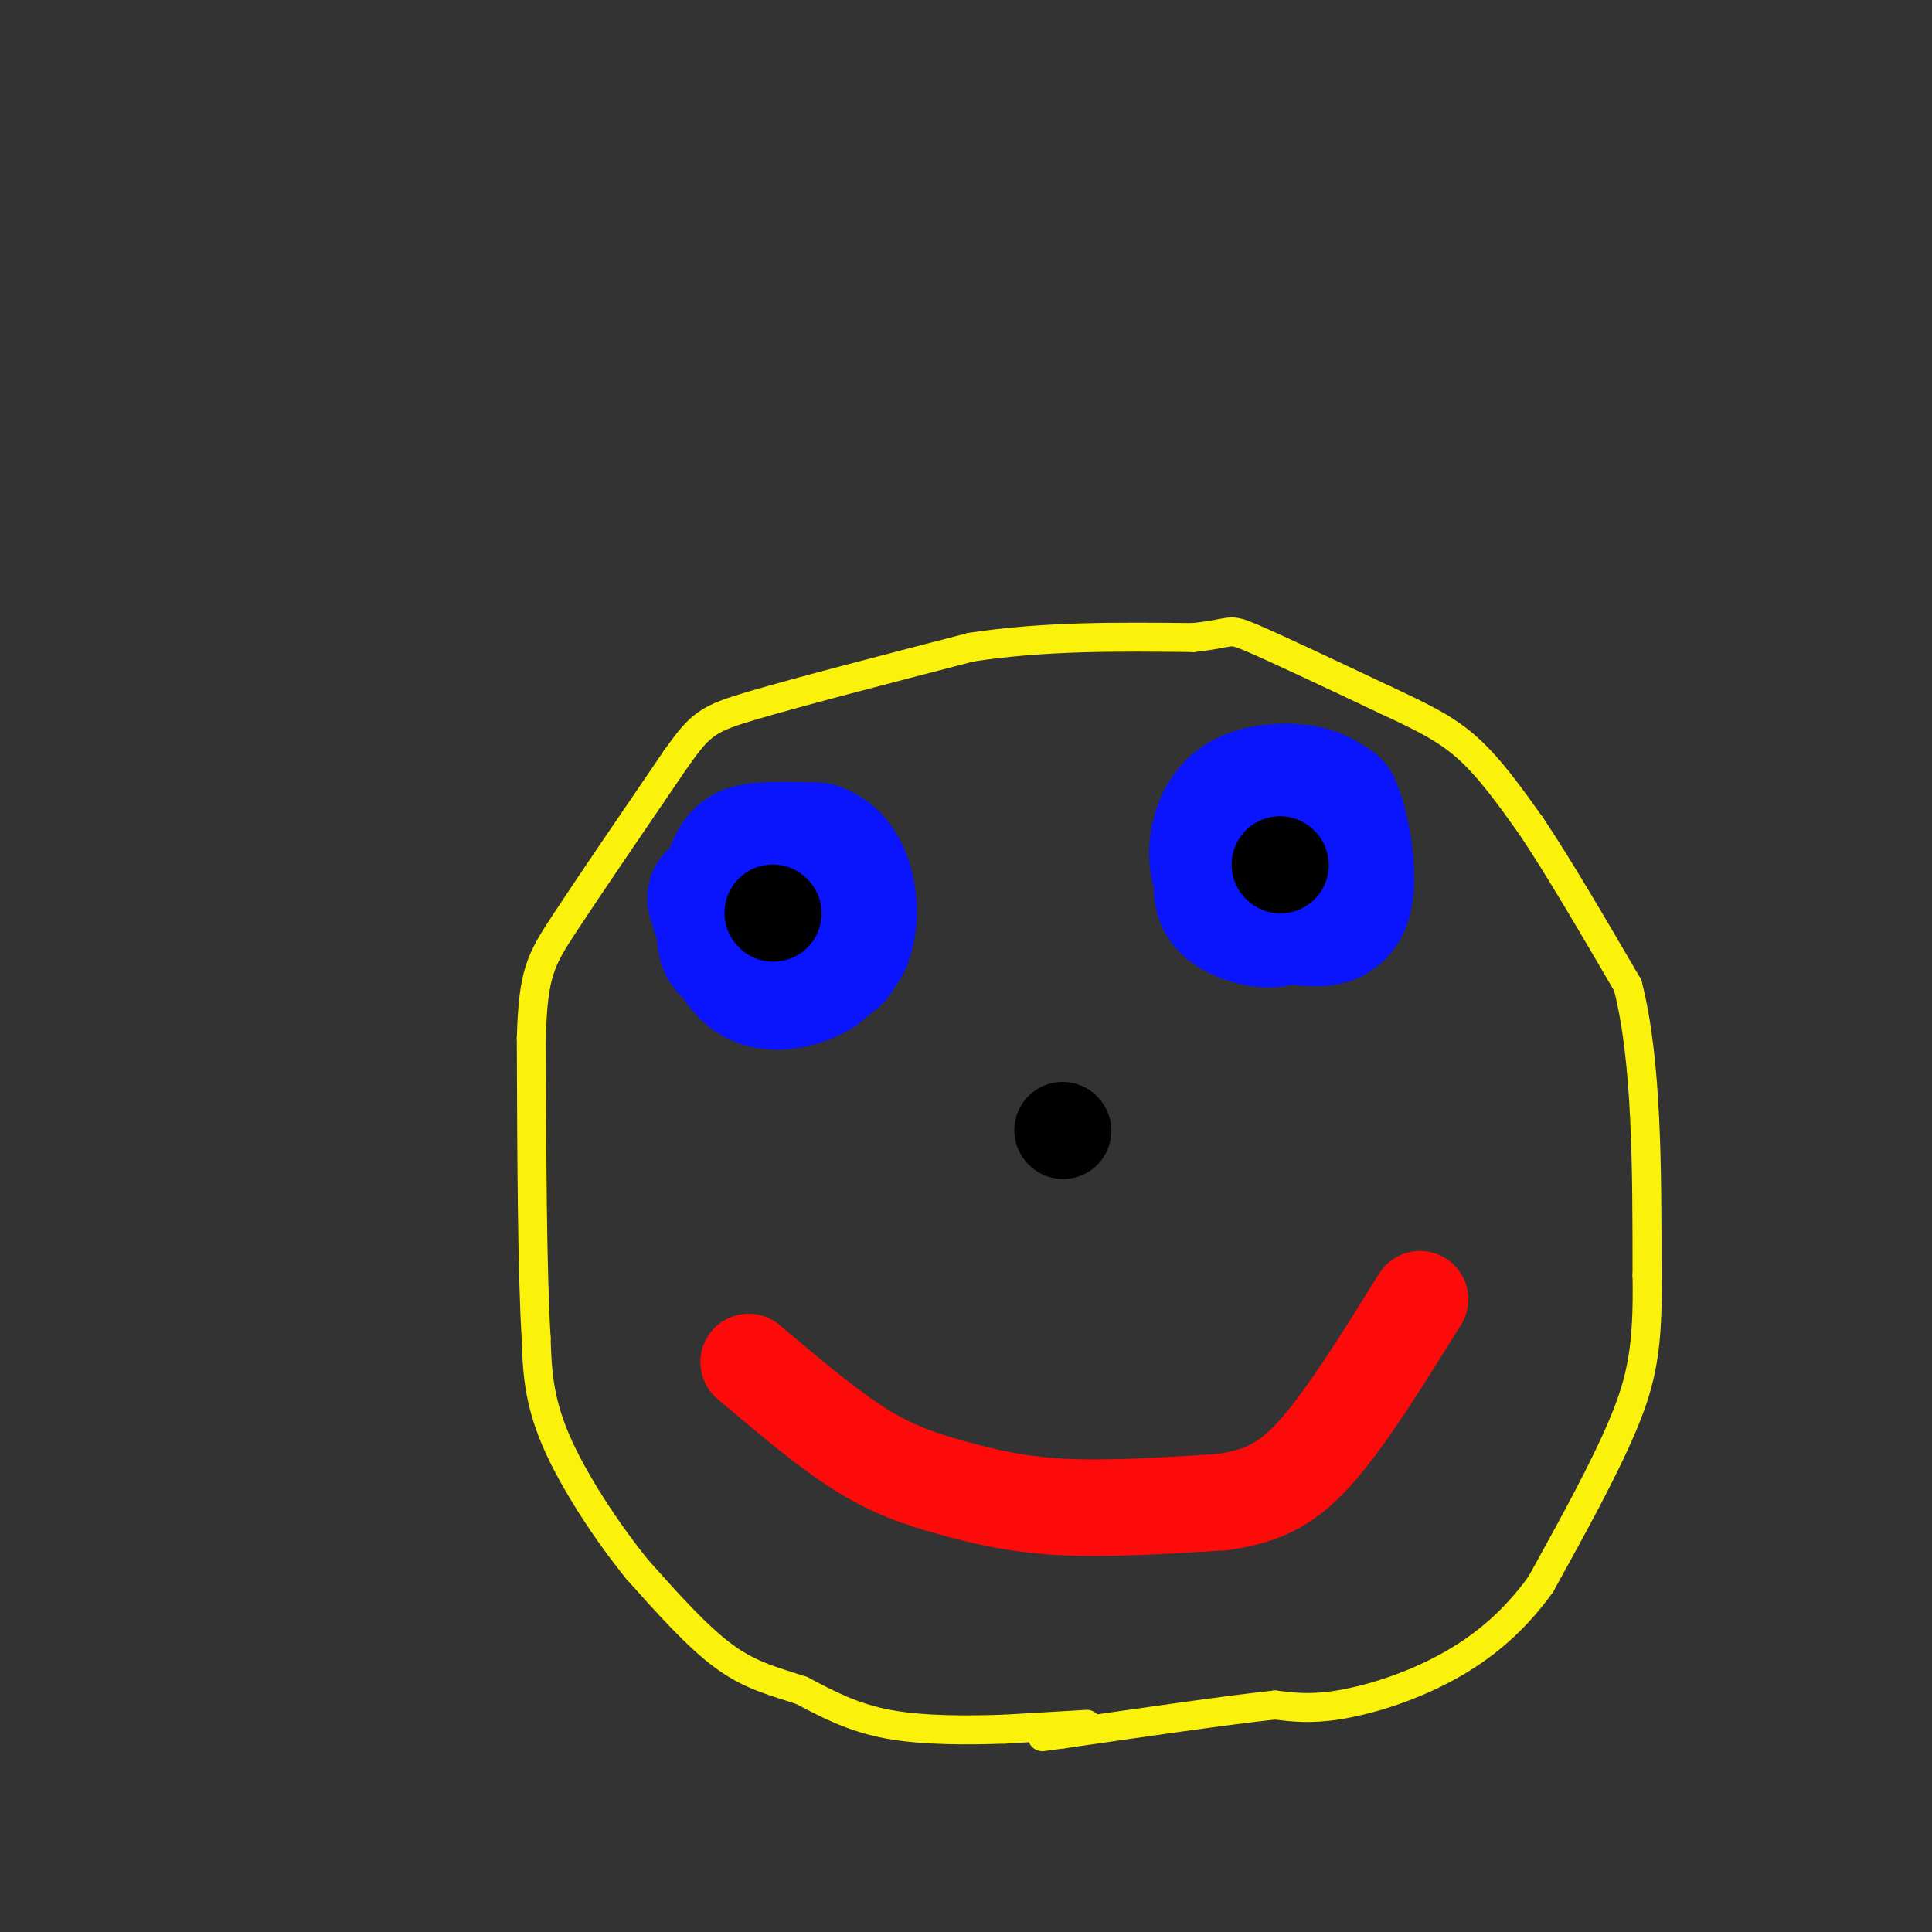 <svg viewBox='0 0 400 400' version='1.1' xmlns='http://www.w3.org/2000/svg' xmlns:xlink='http://www.w3.org/1999/xlink'><rect x="0" y="0" width="400" height="400" fill="#333333" stroke="none"/><g fill='none' stroke='#FBF20B' stroke-width='6' stroke-linecap='round' stroke-linejoin='round'><path d='M225,357c0.000,0.000 -17.000,1.000 -17,1'/><path d='M208,358c-7.178,0.244 -16.622,0.356 -24,-1c-7.378,-1.356 -12.689,-4.178 -18,-7'/><path d='M166,350c-5.556,-1.844 -10.444,-2.956 -16,-7c-5.556,-4.044 -11.778,-11.022 -18,-18'/><path d='M132,325c-6.400,-7.867 -13.400,-18.533 -17,-27c-3.600,-8.467 -3.800,-14.733 -4,-21'/><path d='M111,277c-0.833,-13.833 -0.917,-37.917 -1,-62'/><path d='M110,215c0.378,-13.467 1.822,-16.133 7,-24c5.178,-7.867 14.089,-20.933 23,-34'/><path d='M140,157c5.133,-7.200 6.467,-8.200 16,-11c9.533,-2.800 27.267,-7.400 45,-12'/><path d='M201,134c15.167,-2.333 30.583,-2.167 46,-2'/><path d='M247,132c8.578,-0.889 7.022,-2.111 12,0c4.978,2.111 16.489,7.556 28,13'/><path d='M287,145c7.556,3.533 12.444,5.867 17,10c4.556,4.133 8.778,10.067 13,16'/><path d='M317,171c5.500,8.167 12.750,20.583 20,33'/><path d='M337,204c4.000,15.500 4.000,37.750 4,60'/><path d='M341,264c0.267,14.756 -1.067,21.644 -5,31c-3.933,9.356 -10.467,21.178 -17,33'/><path d='M319,328c-6.286,8.762 -13.500,14.167 -21,18c-7.500,3.833 -15.286,6.095 -21,7c-5.714,0.905 -9.357,0.452 -13,0'/><path d='M264,353c-9.500,1.000 -26.750,3.500 -44,6'/><path d='M220,359c-7.333,1.000 -3.667,0.500 0,0'/></g>
<g fill='none' stroke='#0A14FD' stroke-width='28' stroke-linecap='round' stroke-linejoin='round'><path d='M173,193c0.583,2.500 1.167,5.000 -2,6c-3.167,1.000 -10.083,0.500 -17,0'/><path d='M154,199c-2.778,-2.267 -1.222,-7.933 2,-11c3.222,-3.067 8.111,-3.533 13,-4'/><path d='M169,184c3.711,1.422 6.489,6.978 6,10c-0.489,3.022 -4.244,3.511 -8,4'/><path d='M167,198c-4.844,0.444 -12.956,-0.444 -15,-3c-2.044,-2.556 1.978,-6.778 6,-11'/><path d='M158,184c2.833,-1.500 6.917,0.250 11,2'/><path d='M267,181c0.222,3.889 0.444,7.778 -2,9c-2.444,1.222 -7.556,-0.222 -10,-2c-2.444,-1.778 -2.222,-3.889 -2,-6'/><path d='M253,182c-0.670,-2.010 -1.344,-4.033 -1,-7c0.344,-2.967 1.708,-6.876 5,-9c3.292,-2.124 8.512,-2.464 12,-2c3.488,0.464 5.244,1.732 7,3'/><path d='M276,167c2.111,4.822 3.889,15.378 2,20c-1.889,4.622 -7.444,3.311 -13,2'/><path d='M265,189c-3.504,0.067 -5.764,-0.766 -7,-4c-1.236,-3.234 -1.448,-8.871 -1,-12c0.448,-3.129 1.557,-3.751 4,-4c2.443,-0.249 6.222,-0.124 10,0'/><path d='M271,169c2.978,0.000 5.422,0.000 6,2c0.578,2.000 -0.711,6.000 -2,10'/><path d='M173,186c-0.417,4.583 -0.833,9.167 -4,11c-3.167,1.833 -9.083,0.917 -15,0'/><path d='M154,197c-3.287,-0.182 -4.005,-0.636 -4,-4c0.005,-3.364 0.732,-9.636 2,-13c1.268,-3.364 3.077,-3.818 6,-4c2.923,-0.182 6.962,-0.091 11,0'/><path d='M169,176c2.988,1.012 4.958,3.542 6,7c1.042,3.458 1.155,7.845 0,11c-1.155,3.155 -3.577,5.077 -6,7'/><path d='M169,201c-3.467,2.022 -9.133,3.578 -13,1c-3.867,-2.578 -5.933,-9.289 -8,-16'/></g>
<g fill='none' stroke='#000000' stroke-width='20' stroke-linecap='round' stroke-linejoin='round'><path d='M160,189c0.000,0.000 0.100,0.100 0.1,0.1'/><path d='M265,179c0.000,0.000 0.100,0.100 0.1,0.1'/><path d='M220,234c0.000,0.000 0.100,0.100 0.1,0.1'/></g>
<g fill='none' stroke='#FD0A0A' stroke-width='20' stroke-linecap='round' stroke-linejoin='round'><path d='M155,282c8.060,6.827 16.119,13.655 23,18c6.881,4.345 12.583,6.208 19,8c6.417,1.792 13.548,3.512 23,4c9.452,0.488 21.226,-0.256 33,-1'/><path d='M253,311c8.644,-1.222 13.756,-3.778 20,-11c6.244,-7.222 13.622,-19.111 21,-31'/></g>
</svg>